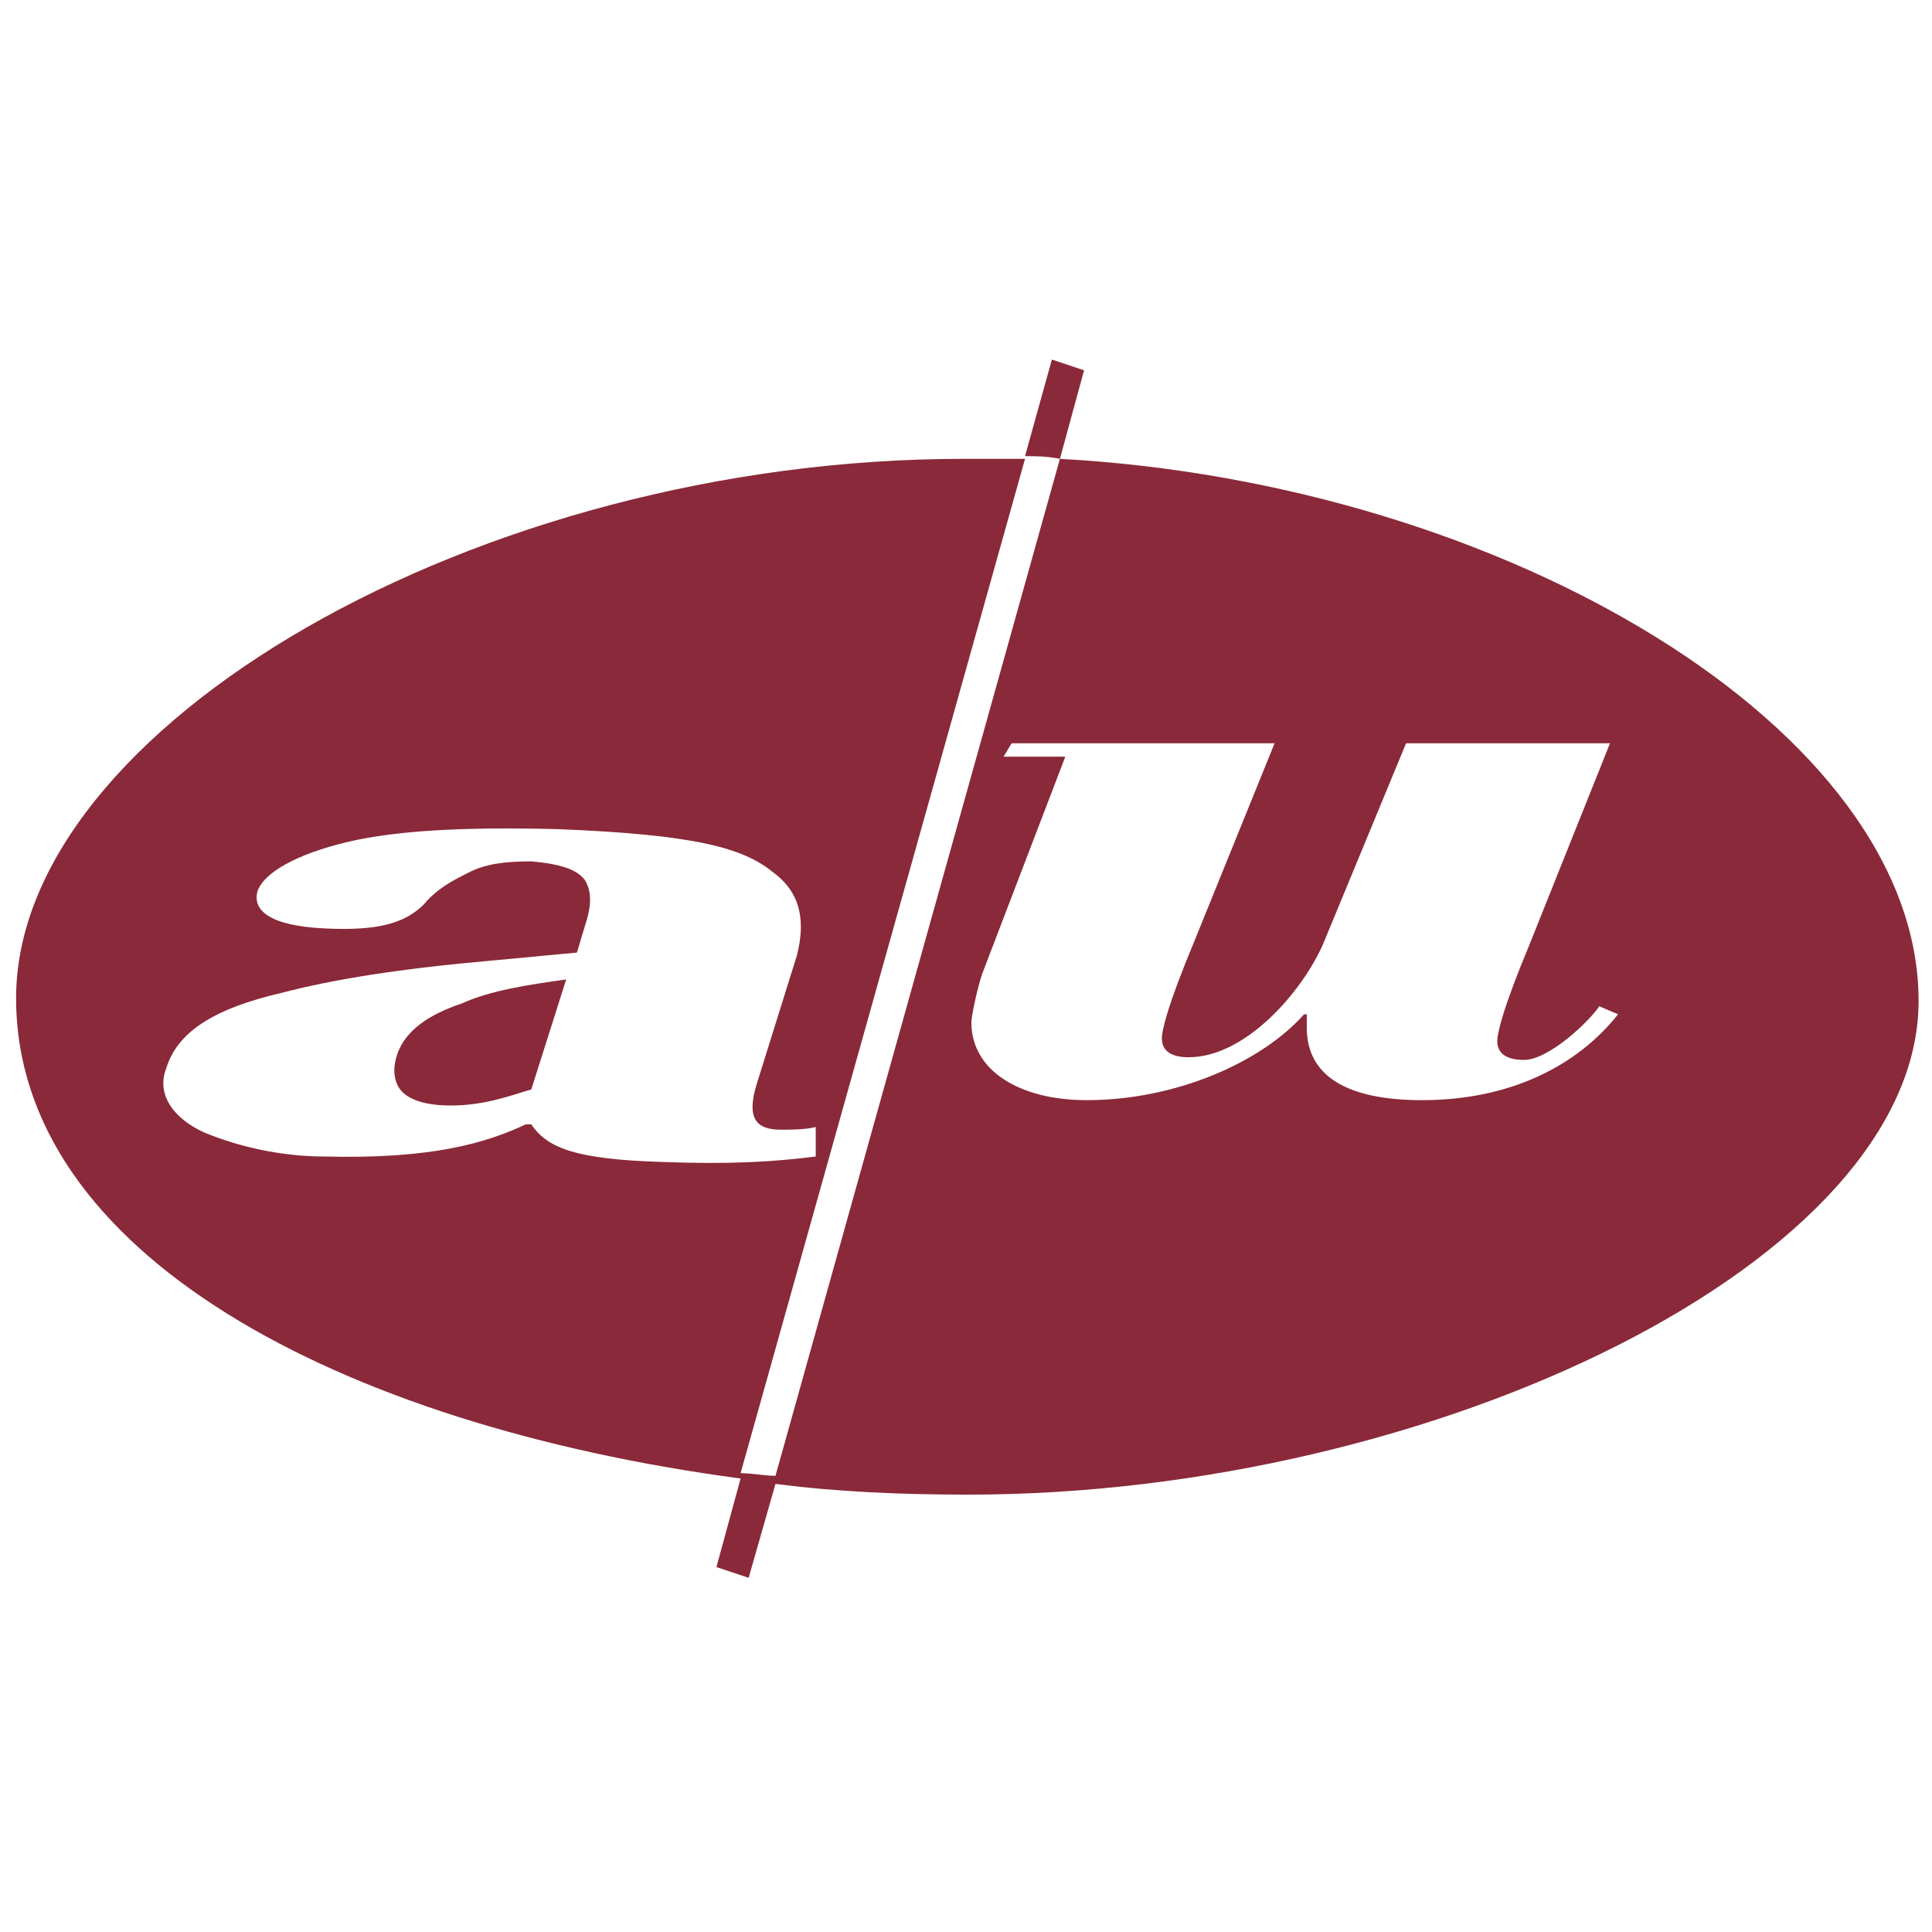 <?xml version="1.0" encoding="utf-8"?>
<!-- Generator: Adobe Illustrator 28.1.0, SVG Export Plug-In . SVG Version: 6.00 Build 0)  -->
<svg version="1.1" id="Layer_1" xmlns="http://www.w3.org/2000/svg" xmlns:xlink="http://www.w3.org/1999/xlink" x="0px" y="0px"
	 viewBox="0 0 72 72" style="enable-background:new 0 0 72 72;" xml:space="preserve">
<style type="text/css">
	.st0{fill:#8A2939;}
</style>
<g>
	<path class="st0" d="M39.5,17.1l0.9-3.3l-1.2-0.4l-1,3.6C38.6,17,39,17,39.5,17.1L28.9,55c-0.4,0-0.9-0.1-1.3-0.1l10.6-37.8
		c-0.7,0-1.5,0-2.3,0c-18.1,0-35.3,10-35.3,20.1c0,9.5,12,15.9,27,17.9l-0.9,3.3l1.2,0.4l1-3.5l0,0c2.3,0.3,4.7,0.4,7.2,0.4
		c17.3,0,35.4-8.7,35.4-18.4C71.5,27.2,56.1,18,39.5,17.1z M24.6,43.3c-3.1-0.1-4.2-0.5-4.8-1.4h-0.2c-1.5,0.7-3.5,1.3-7.5,1.2
		c-1.7,0-3.3-0.4-4.5-0.9c-1.1-0.5-1.8-1.4-1.4-2.4c0.4-1.3,1.7-2.2,4.3-2.8c1.9-0.5,4.4-0.9,7.8-1.2l3.2-0.3l0.3-1
		c0.2-0.6,0.3-1.2,0-1.7c-0.3-0.4-0.9-0.6-2-0.7c-1,0-1.7,0.1-2.3,0.4c-0.6,0.3-1.2,0.6-1.7,1.2c-0.7,0.7-1.7,1-3.7,0.9
		c-2.1-0.1-2.7-0.7-2.5-1.4c0.3-0.8,1.8-1.5,3.7-1.9c1.5-0.3,3.6-0.5,7.5-0.4c5.1,0.2,6.9,0.7,8,1.6c1.1,0.8,1.2,1.9,0.9,3.1
		l-1.5,4.8c-0.4,1.3,0,1.7,0.9,1.7c0.4,0,0.9,0,1.3-0.1l0,1.1C28.8,43.3,27.2,43.4,24.6,43.3z M53,41c-2.8,0-4.3-0.9-4.3-2.7v-0.5
		h-0.1c-1.6,1.8-4.8,3.2-8.1,3.2c-2.5,0-4.3-1.1-4.3-2.9c0-0.2,0.2-1.2,0.4-1.8l3.1-8.1h-2.3l0.3-0.5h2.7c1.6,0,4.7,0,7.1,0l-3,7.4
		c-1,2.4-1.2,3.3-1.2,3.6c0,0.5,0.4,0.7,1,0.7c2.1,0,4.2-2.4,5-4.2l3.1-7.5H60l-3,7.5c-1,2.4-1.2,3.3-1.2,3.6c0,0.5,0.4,0.7,1,0.7
		c0.9,0,2.4-1.4,2.8-2l0.7,0.3C58.8,39.7,56.3,41,53,41z"/>
	<path class="st0" d="M14.8,39.3c-0.2,0.6-0.1,1.1,0.2,1.4c0.3,0.3,0.9,0.5,1.8,0.5c1.3,0,2.3-0.4,3-0.6l1.3-4.1
		c-1.4,0.2-2.8,0.4-3.9,0.9C16,37.8,15.1,38.4,14.8,39.3z"/>
</g>
</svg>
